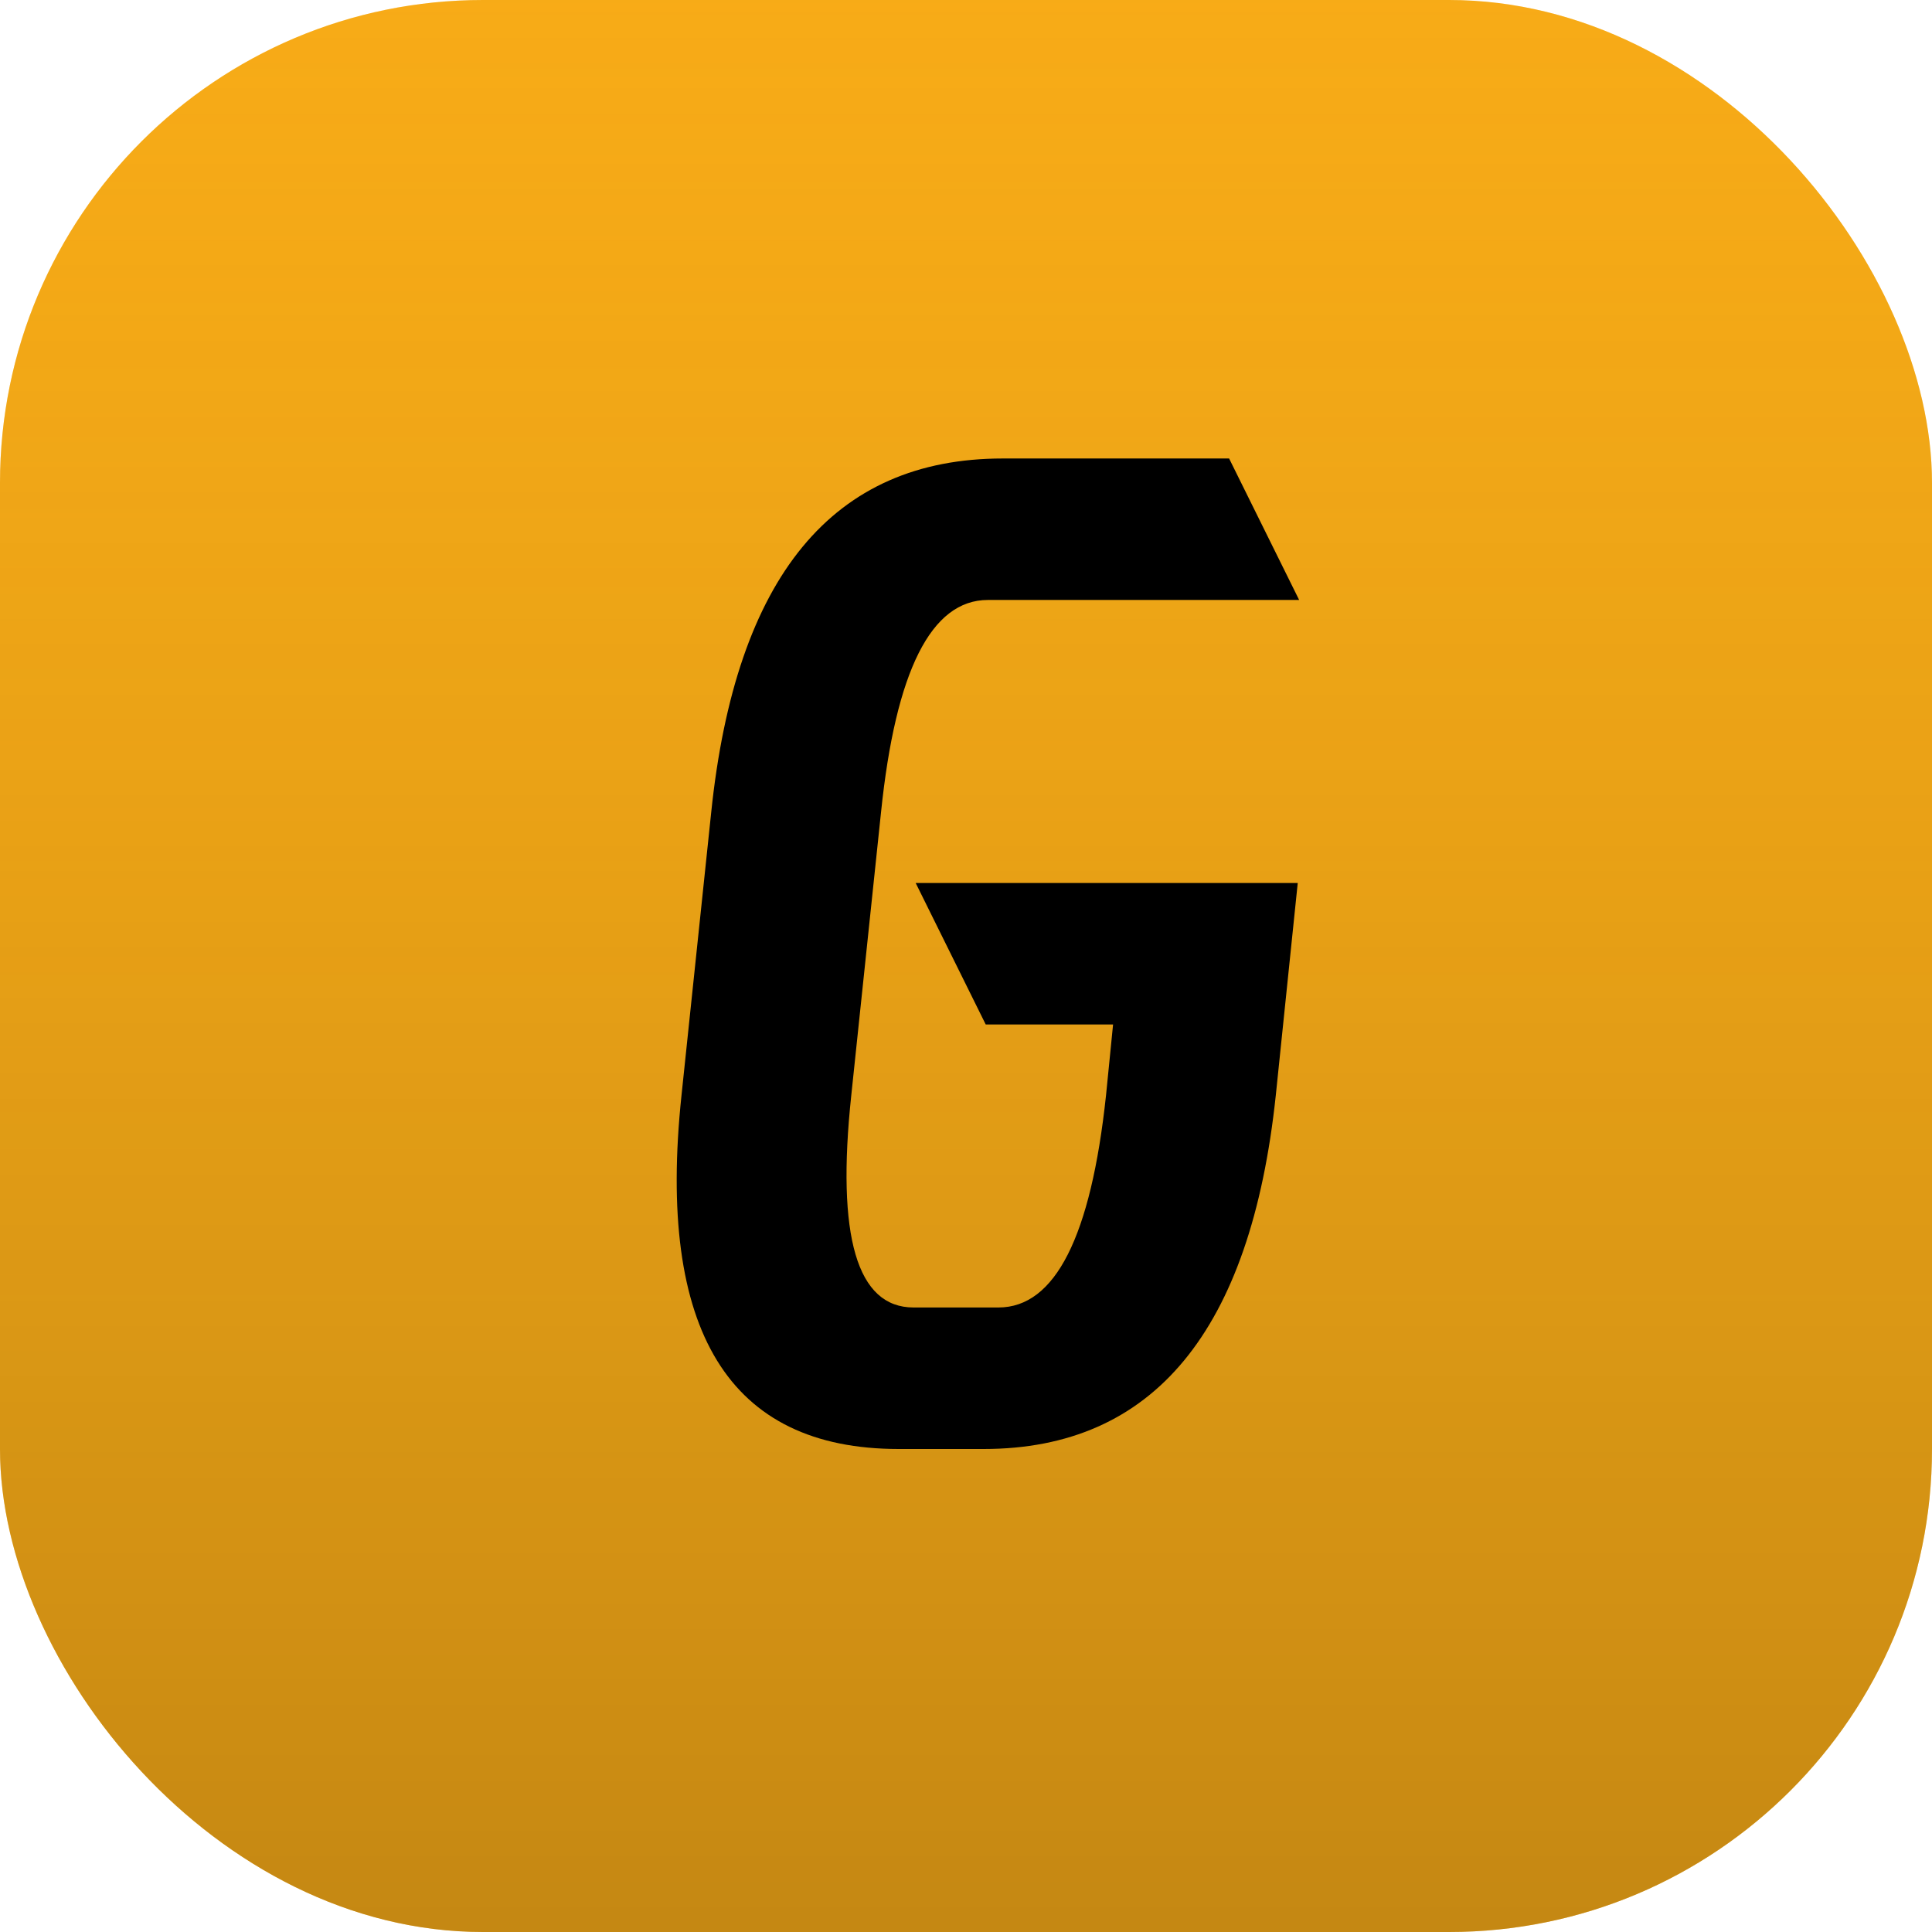 <svg width="48" height="48" viewBox="0 0 48 48" fill="none" xmlns="http://www.w3.org/2000/svg">
<g clip-path="url(#clip0_670_5879)">
<rect width="48" height="48" fill="#F7AB17"/>
<rect width="48" height="48" fill="url(#paint0_linear_670_5879)"/>
<path d="M24.912 11.391H30.537L32.277 14.906H24.543C23.137 14.906 22.252 16.664 21.889 20.18L21.15 27.211C20.775 30.727 21.291 32.484 22.697 32.484H24.807C26.213 32.484 27.104 30.727 27.479 27.211L27.654 25.453H24.49L22.75 21.938H32.242L31.697 27.211C31.076 33.07 28.656 36 24.438 36H22.328C18.109 36 16.311 33.07 16.932 27.211L17.67 20.18C18.279 14.32 20.693 11.391 24.912 11.391Z" fill="black"/>
</g>
<defs>
<linearGradient id="paint0_linear_670_5879" x1="24" y1="0" x2="24" y2="48" gradientUnits="userSpaceOnUse">
<stop stop-color="#F7AB17" stop-opacity="0.2"/>
<stop offset="1" stop-color="#91640E" stop-opacity="0.5"/>
</linearGradient>
<clipPath id="clip0_670_5879">
<rect width="48" height="48" rx="12" fill="white"/>
</clipPath>
</defs>
</svg>
